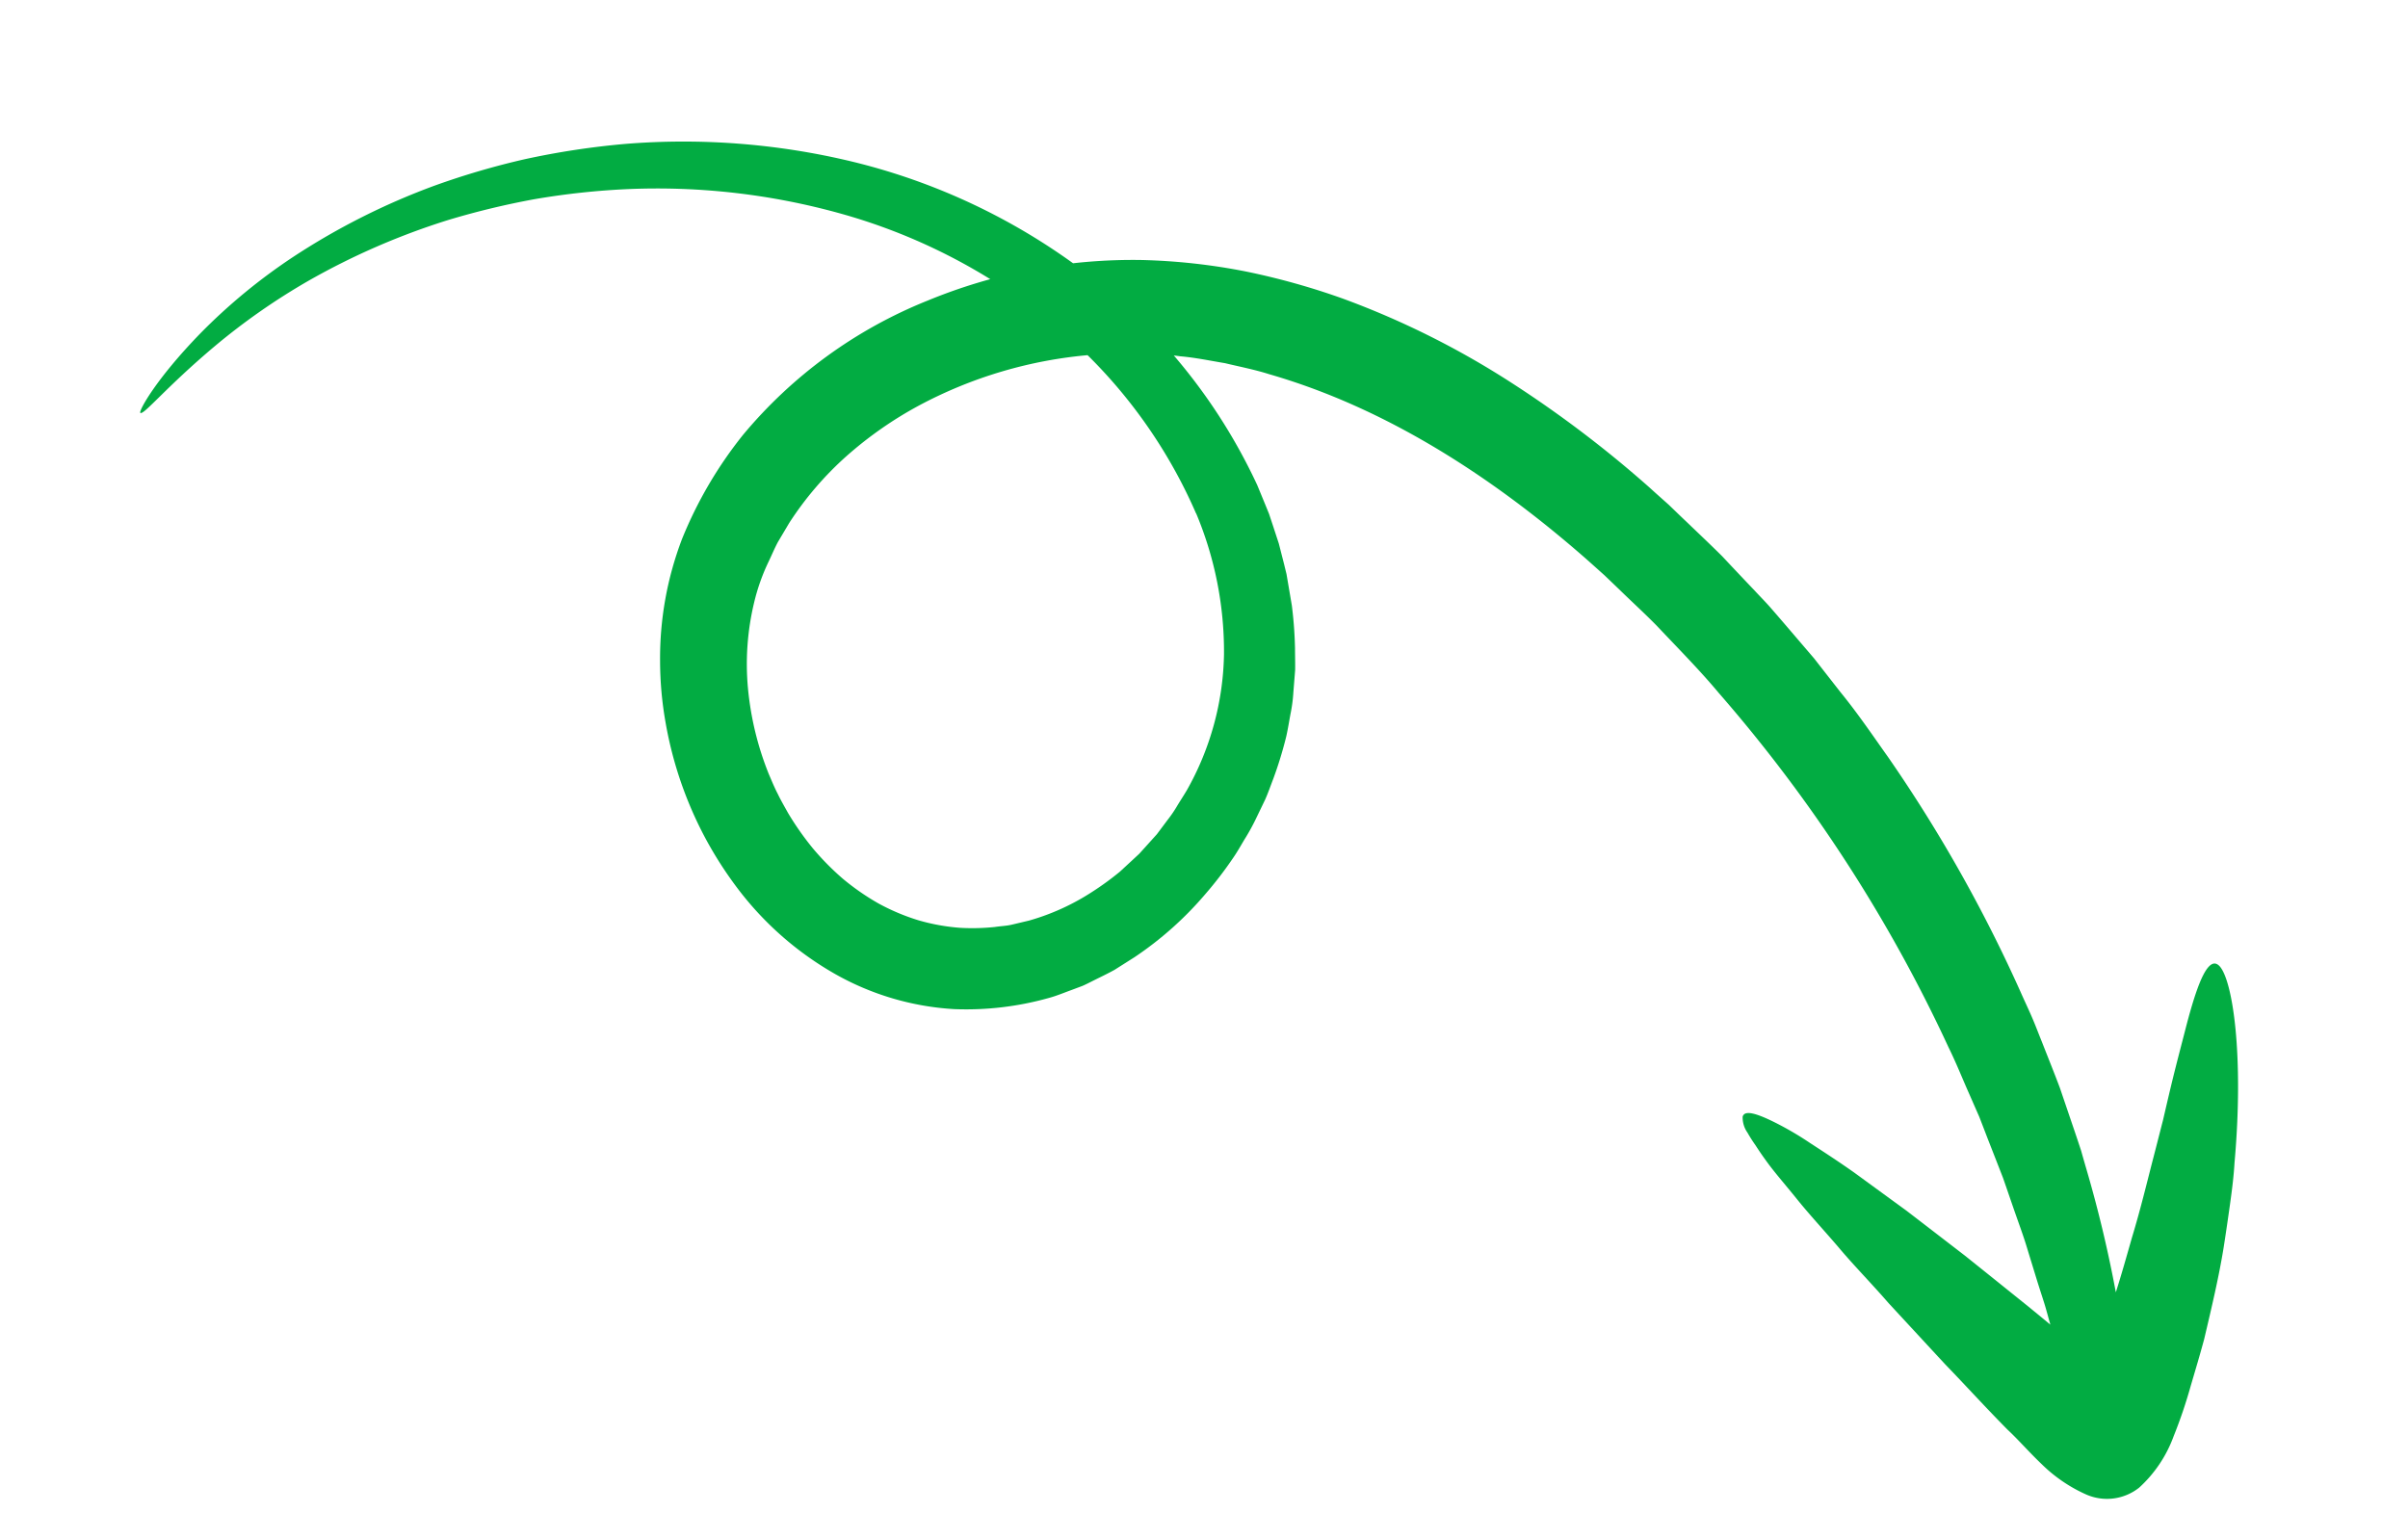 <svg xmlns="http://www.w3.org/2000/svg" width="218.621" height="137.405" viewBox="0 0 218.621 137.405">
  <path id="Path_367" data-name="Path 367" d="M120.829,38.141a32.443,32.443,0,0,1,5.758,11.7,25.986,25.986,0,0,1-.054,12.783c-.144.521-.314,1.033-.467,1.554a11.37,11.37,0,0,1-.53,1.527l-.6,1.5-.728,1.428-.359.7-.422.674-.844,1.338A26.014,26.014,0,0,1,120.6,73.8a20.939,20.939,0,0,1-4.851,3.989l-1.383.746c-.458.252-.97.4-1.446.611a19.593,19.593,0,0,1-3.009.889,18.336,18.336,0,0,1-3.9.323,19.418,19.418,0,0,1-3.872-.539,22.207,22.207,0,0,1-3.683-1.321,24.307,24.307,0,0,1-3.369-1.976,26.622,26.622,0,0,1-2.991-2.506c-.449-.467-.916-.925-1.338-1.419-.449-.485-.853-1.024-1.267-1.545a27.732,27.732,0,0,1-3.827-6.989,23.905,23.905,0,0,1-1.491-7.717,18.415,18.415,0,0,1,.305-3.9c.126-.656.207-1.312.359-1.958l.539-1.922a29.824,29.824,0,0,1,3.441-7.2,34.82,34.82,0,0,1,5.2-6.18,40.041,40.041,0,0,1,13.834-8.453,18.738,18.738,0,0,1,1.931-.647c.656-.189,1.3-.4,1.958-.566,1.329-.278,2.641-.611,4.006-.773,1.347-.243,2.722-.314,4.087-.449,1.374-.036,2.749-.135,4.132-.072,11.067.207,21.991,3.755,32.088,8.723.683.341,1.356.683,2.03,1.024.656.359,1.312.719,1.958,1.078,1.294.719,2.587,1.392,3.818,2.12,2.434,1.5,4.824,2.893,7.007,4.429a135.7,135.7,0,0,1,28.477,25.665c1.087,1.24,2.021,2.506,2.964,3.665.467.584.925,1.159,1.374,1.716.422.575.835,1.141,1.231,1.689q1.213,1.644,2.3,3.126c.692,1.015,1.338,1.985,1.958,2.893s1.222,1.761,1.743,2.6,1.015,1.617,1.473,2.354.907,1.419,1.321,2.066.755,1.267,1.1,1.833c-.764-.35-1.581-.719-2.425-1.1-2.327-1.024-4.563-2.012-6.7-2.946-2.165-.9-4.231-1.761-6.162-2.56-1.958-.755-3.791-1.464-5.471-2.111-1.68-.62-3.243-1.123-4.59-1.563a29.088,29.088,0,0,0-3.494-.961c-1.949-.4-3.027-.4-3.027.243a2.389,2.389,0,0,0,.8,1.285,13.021,13.021,0,0,0,.988.907c.377.341.808.719,1.3,1.114.97.8,2.246,1.644,3.62,2.65s3.027,2.048,4.761,3.234c1.7,1.195,3.719,2.381,5.7,3.719,2.012,1.267,4.168,2.632,6.441,4.06,2.291,1.374,4.563,2.839,6.98,4.249,1.168.62,2.4,1.455,3.782,2.21a13.713,13.713,0,0,0,4.644,1.626,4.694,4.694,0,0,0,4.474-1.851A11.747,11.747,0,0,0,228.24,96.1a43.931,43.931,0,0,0,.314-4.788c.036-1.509.081-3.009.081-4.474-.09-2.893-.171-5.785-.449-8.48-.144-1.347-.3-2.659-.458-3.944s-.332-2.533-.575-3.71c-1.671-9.558-4.429-15.972-5.947-16.915-.782-.476-1.222.458-1.4,2.506-.09,1.024-.117,2.327-.1,3.863s.018,3.36.072,5.354c.027,1,.063,2.048.1,3.135.009,1.1.027,2.255.036,3.441.018,2.381.09,4.887,0,7.591-.027,1.671-.045,3.423-.126,5.156a113.774,113.774,0,0,0-5.435-10.043c-.305-.5-.62-1.024-.934-1.554q-.512-.782-1.051-1.59l-2.291-3.423c-.835-1.168-1.743-2.372-2.677-3.638-.476-.629-.943-1.285-1.455-1.931s-1.06-1.285-1.6-1.958a132.727,132.727,0,0,0-17.068-17.409c-1.824-1.509-3.674-3.117-5.74-4.608q-1.523-1.145-3.1-2.336-1.63-1.118-3.315-2.273c-.566-.386-1.132-.773-1.707-1.159s-1.186-.737-1.779-1.114q-1.806-1.1-3.665-2.255c-1.267-.728-2.569-1.428-3.89-2.156-.665-.359-1.329-.728-2-1.1-.692-.35-1.383-.692-2.075-1.051a103.06,103.06,0,0,0-14.517-5.929,77.145,77.145,0,0,0-16.825-3.441,64.659,64.659,0,0,0-9.154-.1,55.605,55.605,0,0,0-9.423,1.446,48.9,48.9,0,0,0-17.8,8.588A42.231,42.231,0,0,0,79.255,41.923a37.742,37.742,0,0,0-2.893,10.519,30.362,30.362,0,0,0,.943,11.265,32.184,32.184,0,0,0,1.913,5.228,35.009,35.009,0,0,0,6.171,9.181A35.12,35.12,0,0,0,89.684,82,29.186,29.186,0,0,0,99.97,87.019a24.848,24.848,0,0,0,11.319.287A27.689,27.689,0,0,0,119.32,84.1c.62-.359,1.195-.808,1.788-1.222l.88-.629c.278-.225.548-.467.817-.71.539-.476,1.087-.943,1.608-1.446l1.464-1.59a31.281,31.281,0,0,0,4.707-7.169,34.607,34.607,0,0,0,1.572-3.782c.234-.638.4-1.3.584-1.949a19.086,19.086,0,0,0,.494-1.967l.377-1.994c.108-.665.153-1.347.225-2.012a35.765,35.765,0,0,0,.144-4.042c-.027-.674-.1-1.347-.153-2.021a13.861,13.861,0,0,0-.261-2.012l-.368-1.994c-.162-.647-.35-1.267-.521-1.9a37.189,37.189,0,0,0-1.285-3.683l-.808-1.761-.4-.871-.458-.835-.934-1.662-1.033-1.581-.521-.791-.566-.746-1.132-1.482a51.282,51.282,0,0,0-20.5-14.8,57.436,57.436,0,0,0-22.727-4.06,65.393,65.393,0,0,0-20.2,3.773,72.472,72.472,0,0,0-8.471,3.71,70.5,70.5,0,0,0-7.249,4.411A62.739,62.739,0,0,0,35.6,36.92a52.221,52.221,0,0,0-6.288,8.812c-2.893,5.174-3.629,8.372-3.414,8.426.35.135,1.635-2.839,4.932-7.564a59.069,59.069,0,0,1,6.728-8,64.523,64.523,0,0,1,10.816-8.6,72.475,72.475,0,0,1,7.061-3.845,68.255,68.255,0,0,1,8.13-3.135,62.037,62.037,0,0,1,18.936-2.8,52.576,52.576,0,0,1,20.562,4.357,45.884,45.884,0,0,1,17.769,13.591" transform="matrix(0.966, 0.259, -0.259, 0.966, 1.752, -21.532)" fill="#02ac42"/>
</svg>
